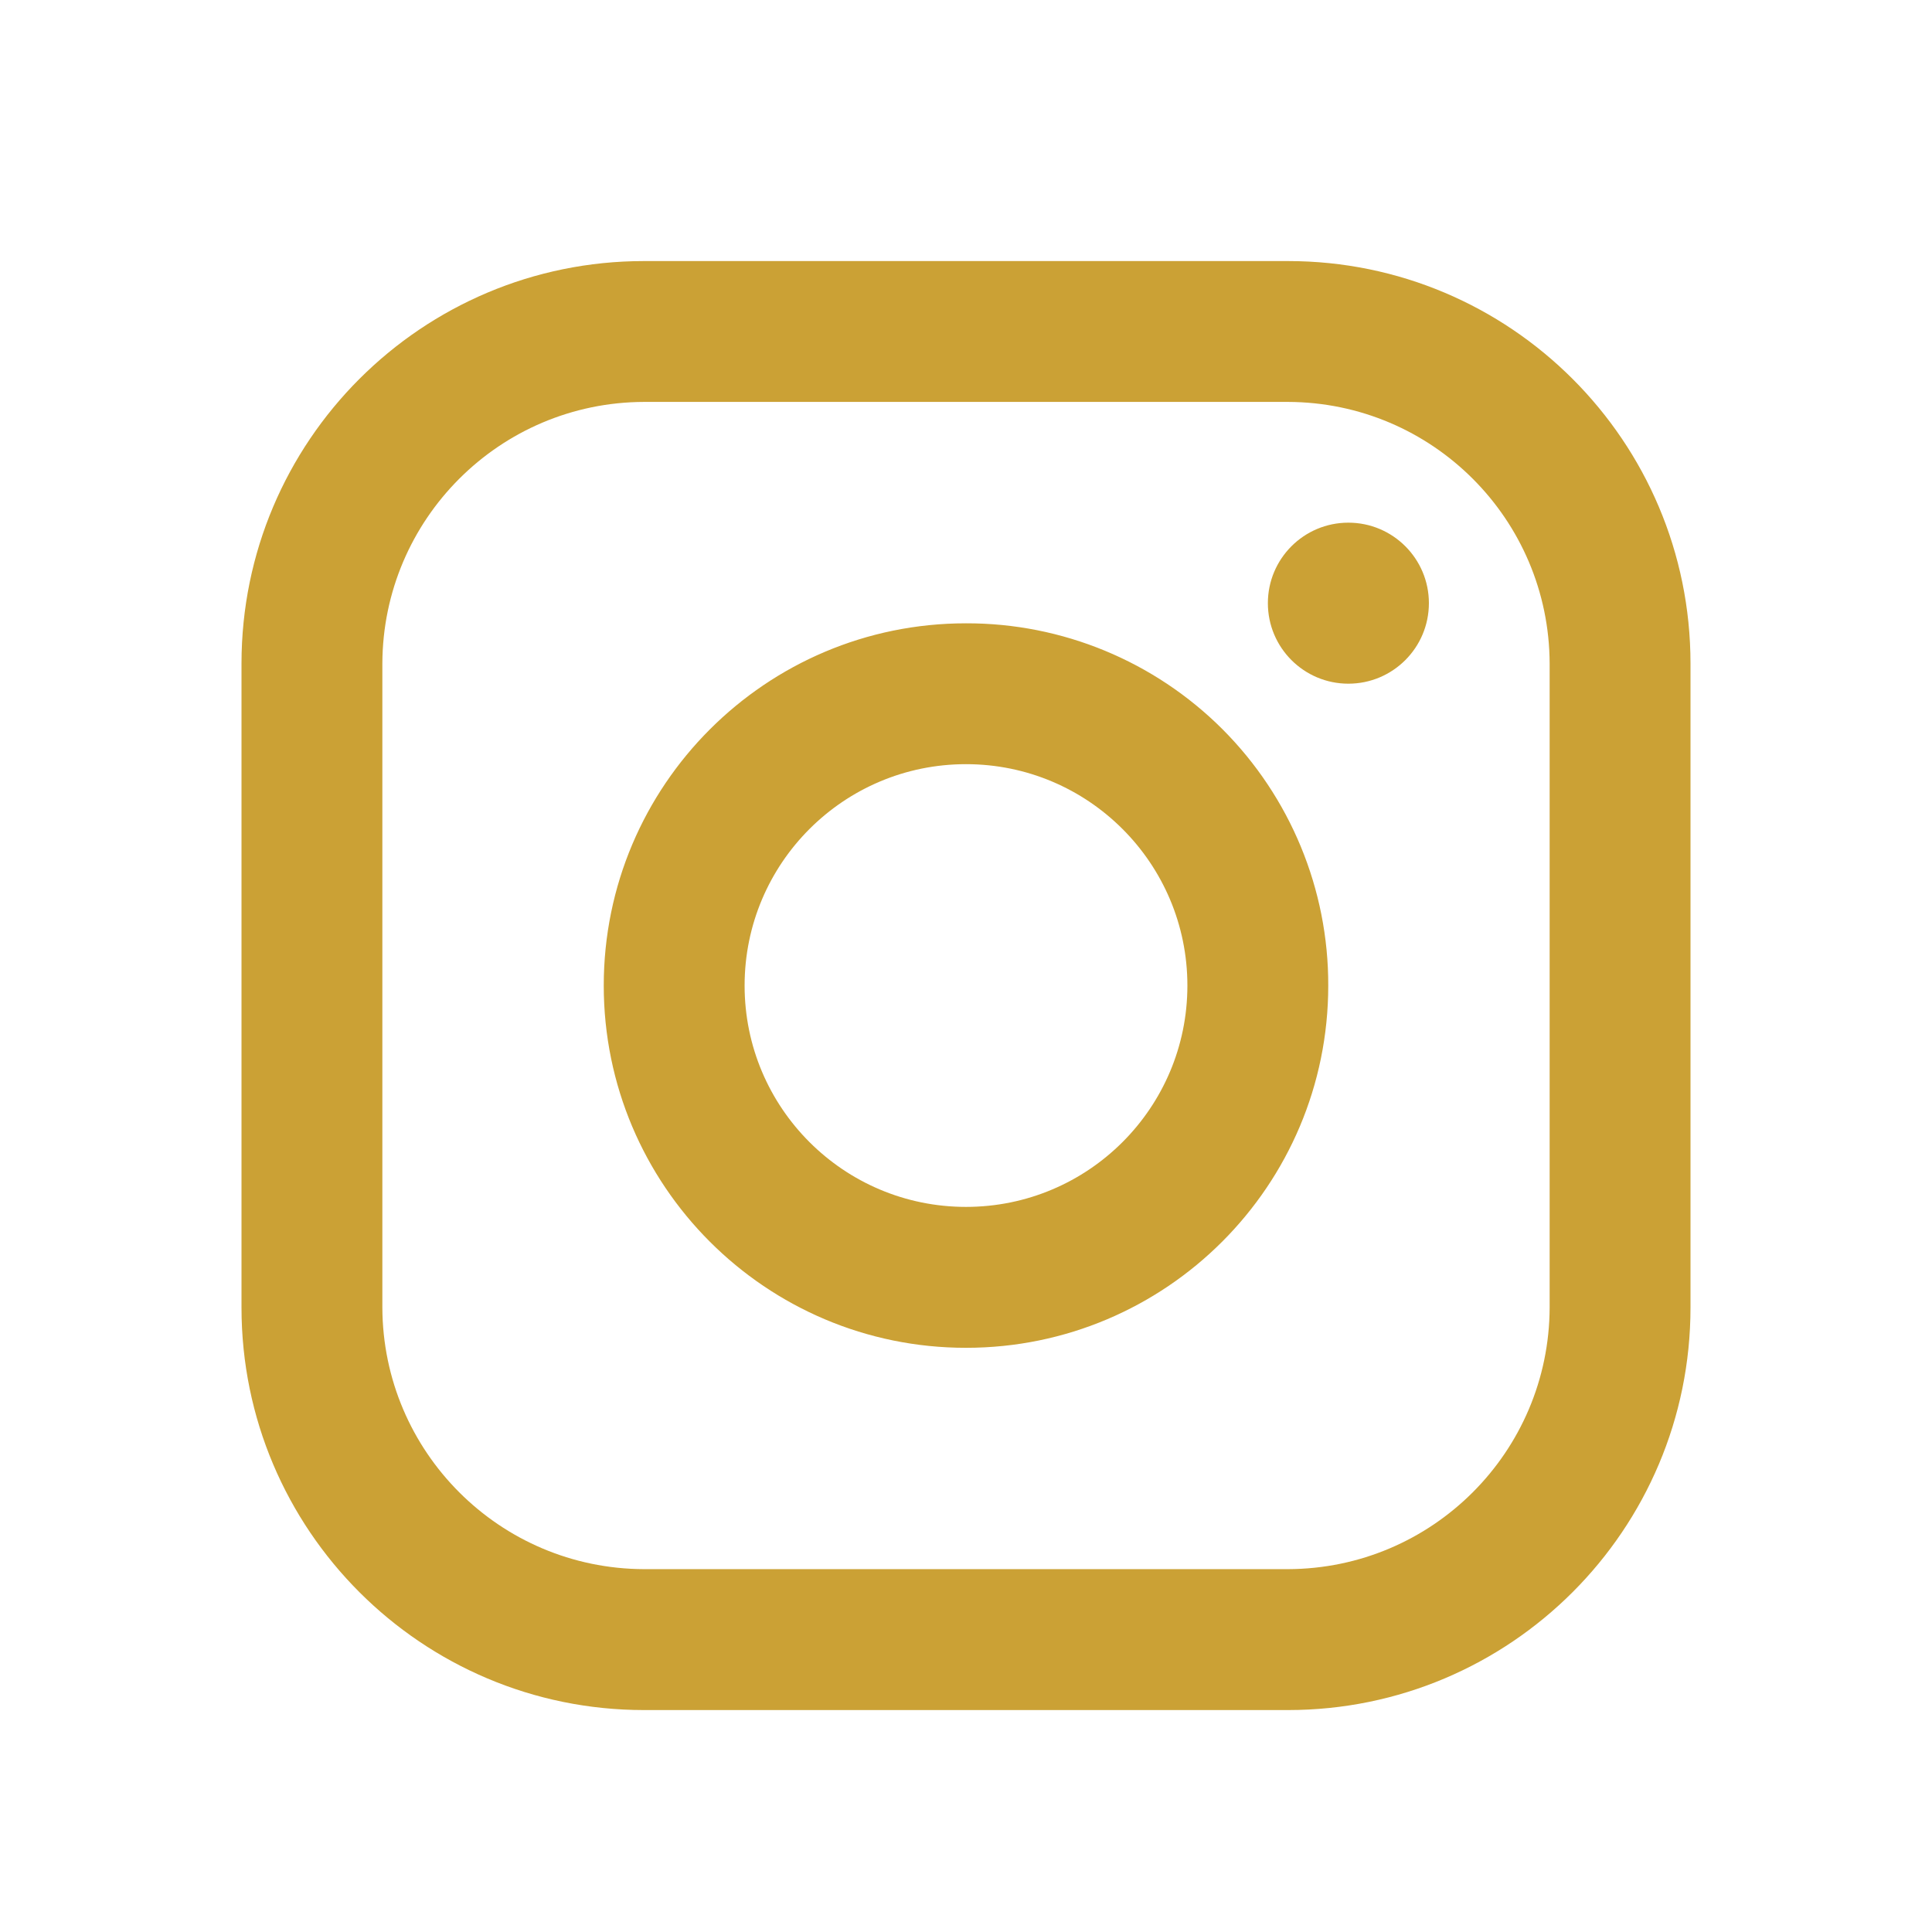 <svg width="32" height="32" viewBox="0 0 32 32" fill="none" xmlns="http://www.w3.org/2000/svg">
<path fill-rule="evenodd" clip-rule="evenodd" d="M21.333 4.324H10.667C6.985 4.324 4 7.308 4 10.99V21.657C4 25.339 6.985 28.324 10.667 28.324H21.333C25.015 28.324 28 25.339 28 21.657V10.99C28 7.308 25.015 4.324 21.333 4.324ZM25.667 21.657C25.659 24.047 23.724 25.983 21.333 25.99H10.667C8.276 25.983 6.341 24.047 6.333 21.657V10.99C6.341 8.6 8.276 6.664 10.667 6.657H21.333C23.724 6.664 25.659 8.6 25.667 10.99V21.657ZM22.333 11.324C23.07 11.324 23.667 10.727 23.667 9.99C23.667 9.254 23.07 8.657 22.333 8.657C21.597 8.657 21 9.254 21 9.99C21 10.727 21.597 11.324 22.333 11.324ZM16 10.324C12.686 10.324 10 13.01 10 16.324C10 19.637 12.686 22.324 16 22.324C19.314 22.324 22 19.637 22 16.324C22.004 14.731 21.372 13.203 20.247 12.077C19.12 10.951 17.592 10.32 16 10.324ZM12.333 16.324C12.333 18.349 13.975 19.99 16 19.99C18.025 19.99 19.667 18.349 19.667 16.324C19.667 14.299 18.025 12.657 16 12.657C13.975 12.657 12.333 14.299 12.333 16.324Z" fill="#CBA135"/>
</svg>
